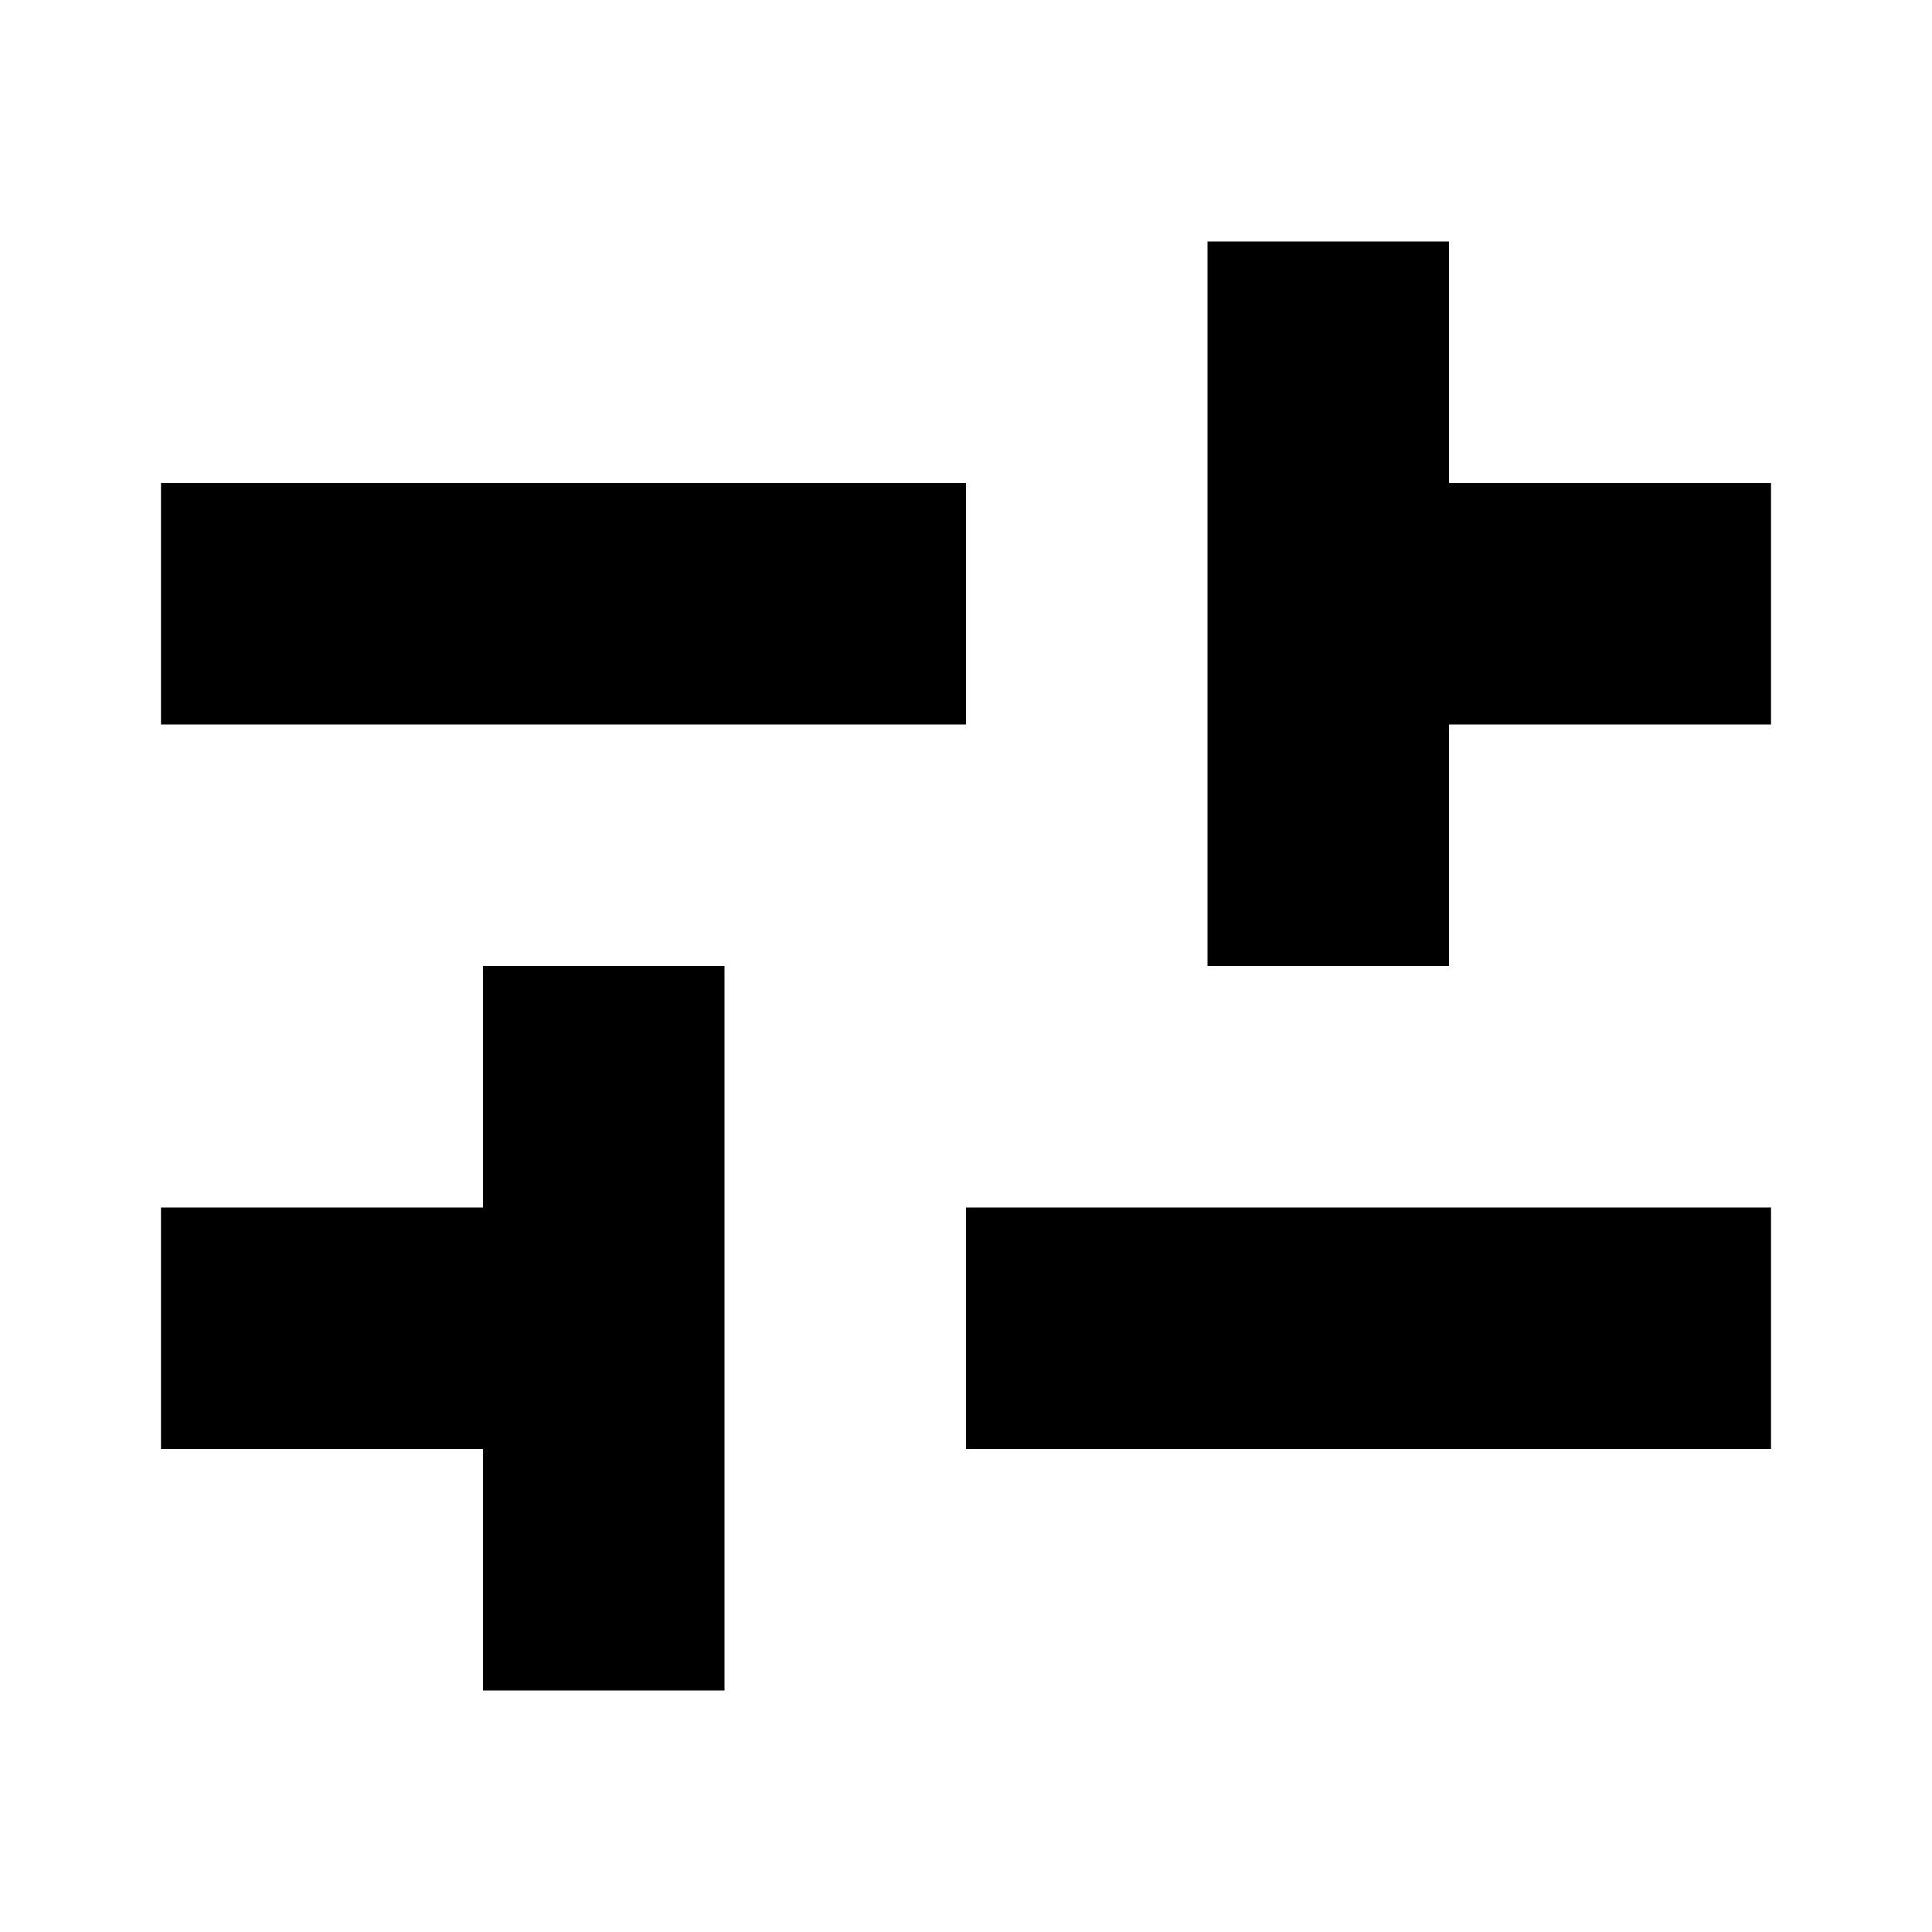 <svg width="24" height="24" viewBox="0 0 24 24" fill="none"
    xmlns="http://www.w3.org/2000/svg">
    <path d="M16 6V9H22V6H16Z" fill="currentColor"/>
    <path d="M18 3L15 3L15 12H18V3Z" fill="currentColor"/>
    <path d="M2 6V9H12V6H2Z" fill="currentColor"/>
    <path d="M8 15V18H2V15H8Z" fill="currentColor"/>
    <path d="M6 12H9L9 21H6L6 12Z" fill="currentColor"/>
    <path d="M22 15V18H12V15H22Z" fill="currentColor"/>
</svg>
